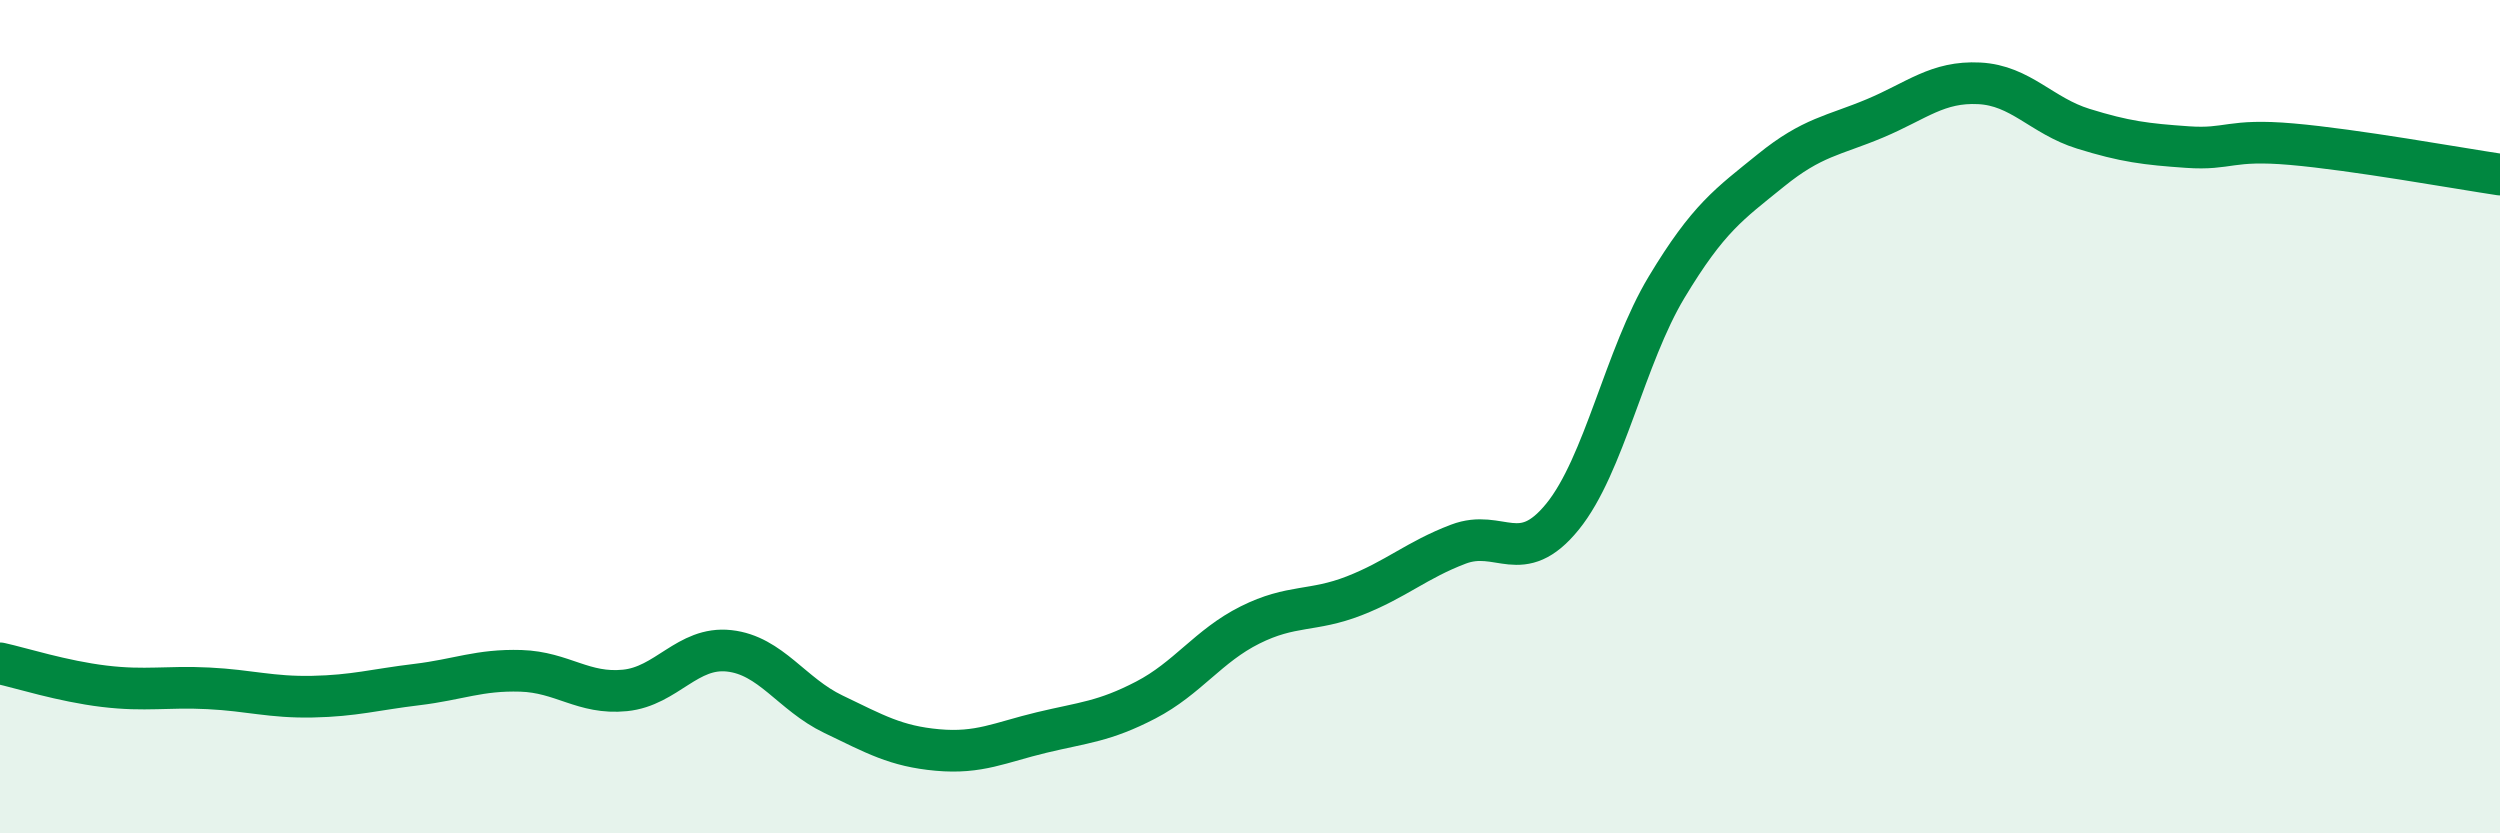 
    <svg width="60" height="20" viewBox="0 0 60 20" xmlns="http://www.w3.org/2000/svg">
      <path
        d="M 0,15.92 C 0.5,16.03 1.5,16.35 2.5,16.47 C 3.5,16.59 4,16.47 5,16.52 C 6,16.57 6.5,16.74 7.5,16.72 C 8.5,16.7 9,16.55 10,16.43 C 11,16.31 11.5,16.07 12.5,16.1 C 13.5,16.13 14,16.67 15,16.57 C 16,16.47 16.5,15.51 17.5,15.62 C 18.5,15.73 19,16.66 20,17.14 C 21,17.62 21.5,17.91 22.5,18 C 23.5,18.09 24,17.82 25,17.58 C 26,17.34 26.5,17.32 27.5,16.8 C 28.5,16.28 29,15.5 30,15 C 31,14.5 31.5,14.69 32.5,14.3 C 33.5,13.91 34,13.44 35,13.06 C 36,12.68 36.5,13.63 37.5,12.4 C 38.5,11.17 39,8.55 40,6.89 C 41,5.23 41.5,4.9 42.5,4.09 C 43.5,3.28 44,3.26 45,2.84 C 46,2.42 46.5,1.95 47.5,2 C 48.5,2.05 49,2.78 50,3.09 C 51,3.4 51.5,3.46 52.5,3.53 C 53.5,3.6 53.5,3.33 55,3.46 C 56.5,3.59 59,4.04 60,4.19L60 20L0 20Z"
        fill="#008740"
        opacity="0.1"
        stroke-linecap="round"
        stroke-linejoin="round"
      />
      <path
        d="M 0,15.92 C 0.5,16.03 1.5,16.35 2.5,16.47 C 3.5,16.59 4,16.47 5,16.52 C 6,16.57 6.5,16.74 7.5,16.72 C 8.5,16.7 9,16.55 10,16.43 C 11,16.31 11.5,16.07 12.5,16.1 C 13.5,16.13 14,16.67 15,16.57 C 16,16.47 16.5,15.51 17.5,15.62 C 18.5,15.73 19,16.66 20,17.14 C 21,17.62 21.5,17.91 22.5,18 C 23.5,18.09 24,17.82 25,17.58 C 26,17.34 26.5,17.32 27.5,16.8 C 28.5,16.28 29,15.5 30,15 C 31,14.5 31.5,14.69 32.5,14.3 C 33.5,13.91 34,13.44 35,13.06 C 36,12.68 36.5,13.63 37.5,12.4 C 38.5,11.17 39,8.55 40,6.89 C 41,5.23 41.5,4.9 42.5,4.09 C 43.5,3.28 44,3.26 45,2.84 C 46,2.42 46.5,1.95 47.5,2 C 48.5,2.05 49,2.78 50,3.09 C 51,3.4 51.5,3.46 52.5,3.53 C 53.5,3.6 53.5,3.33 55,3.46 C 56.5,3.59 59,4.04 60,4.19"
        stroke="#008740"
        stroke-width="1"
        fill="none"
        stroke-linecap="round"
        stroke-linejoin="round"
      />
    </svg>
  